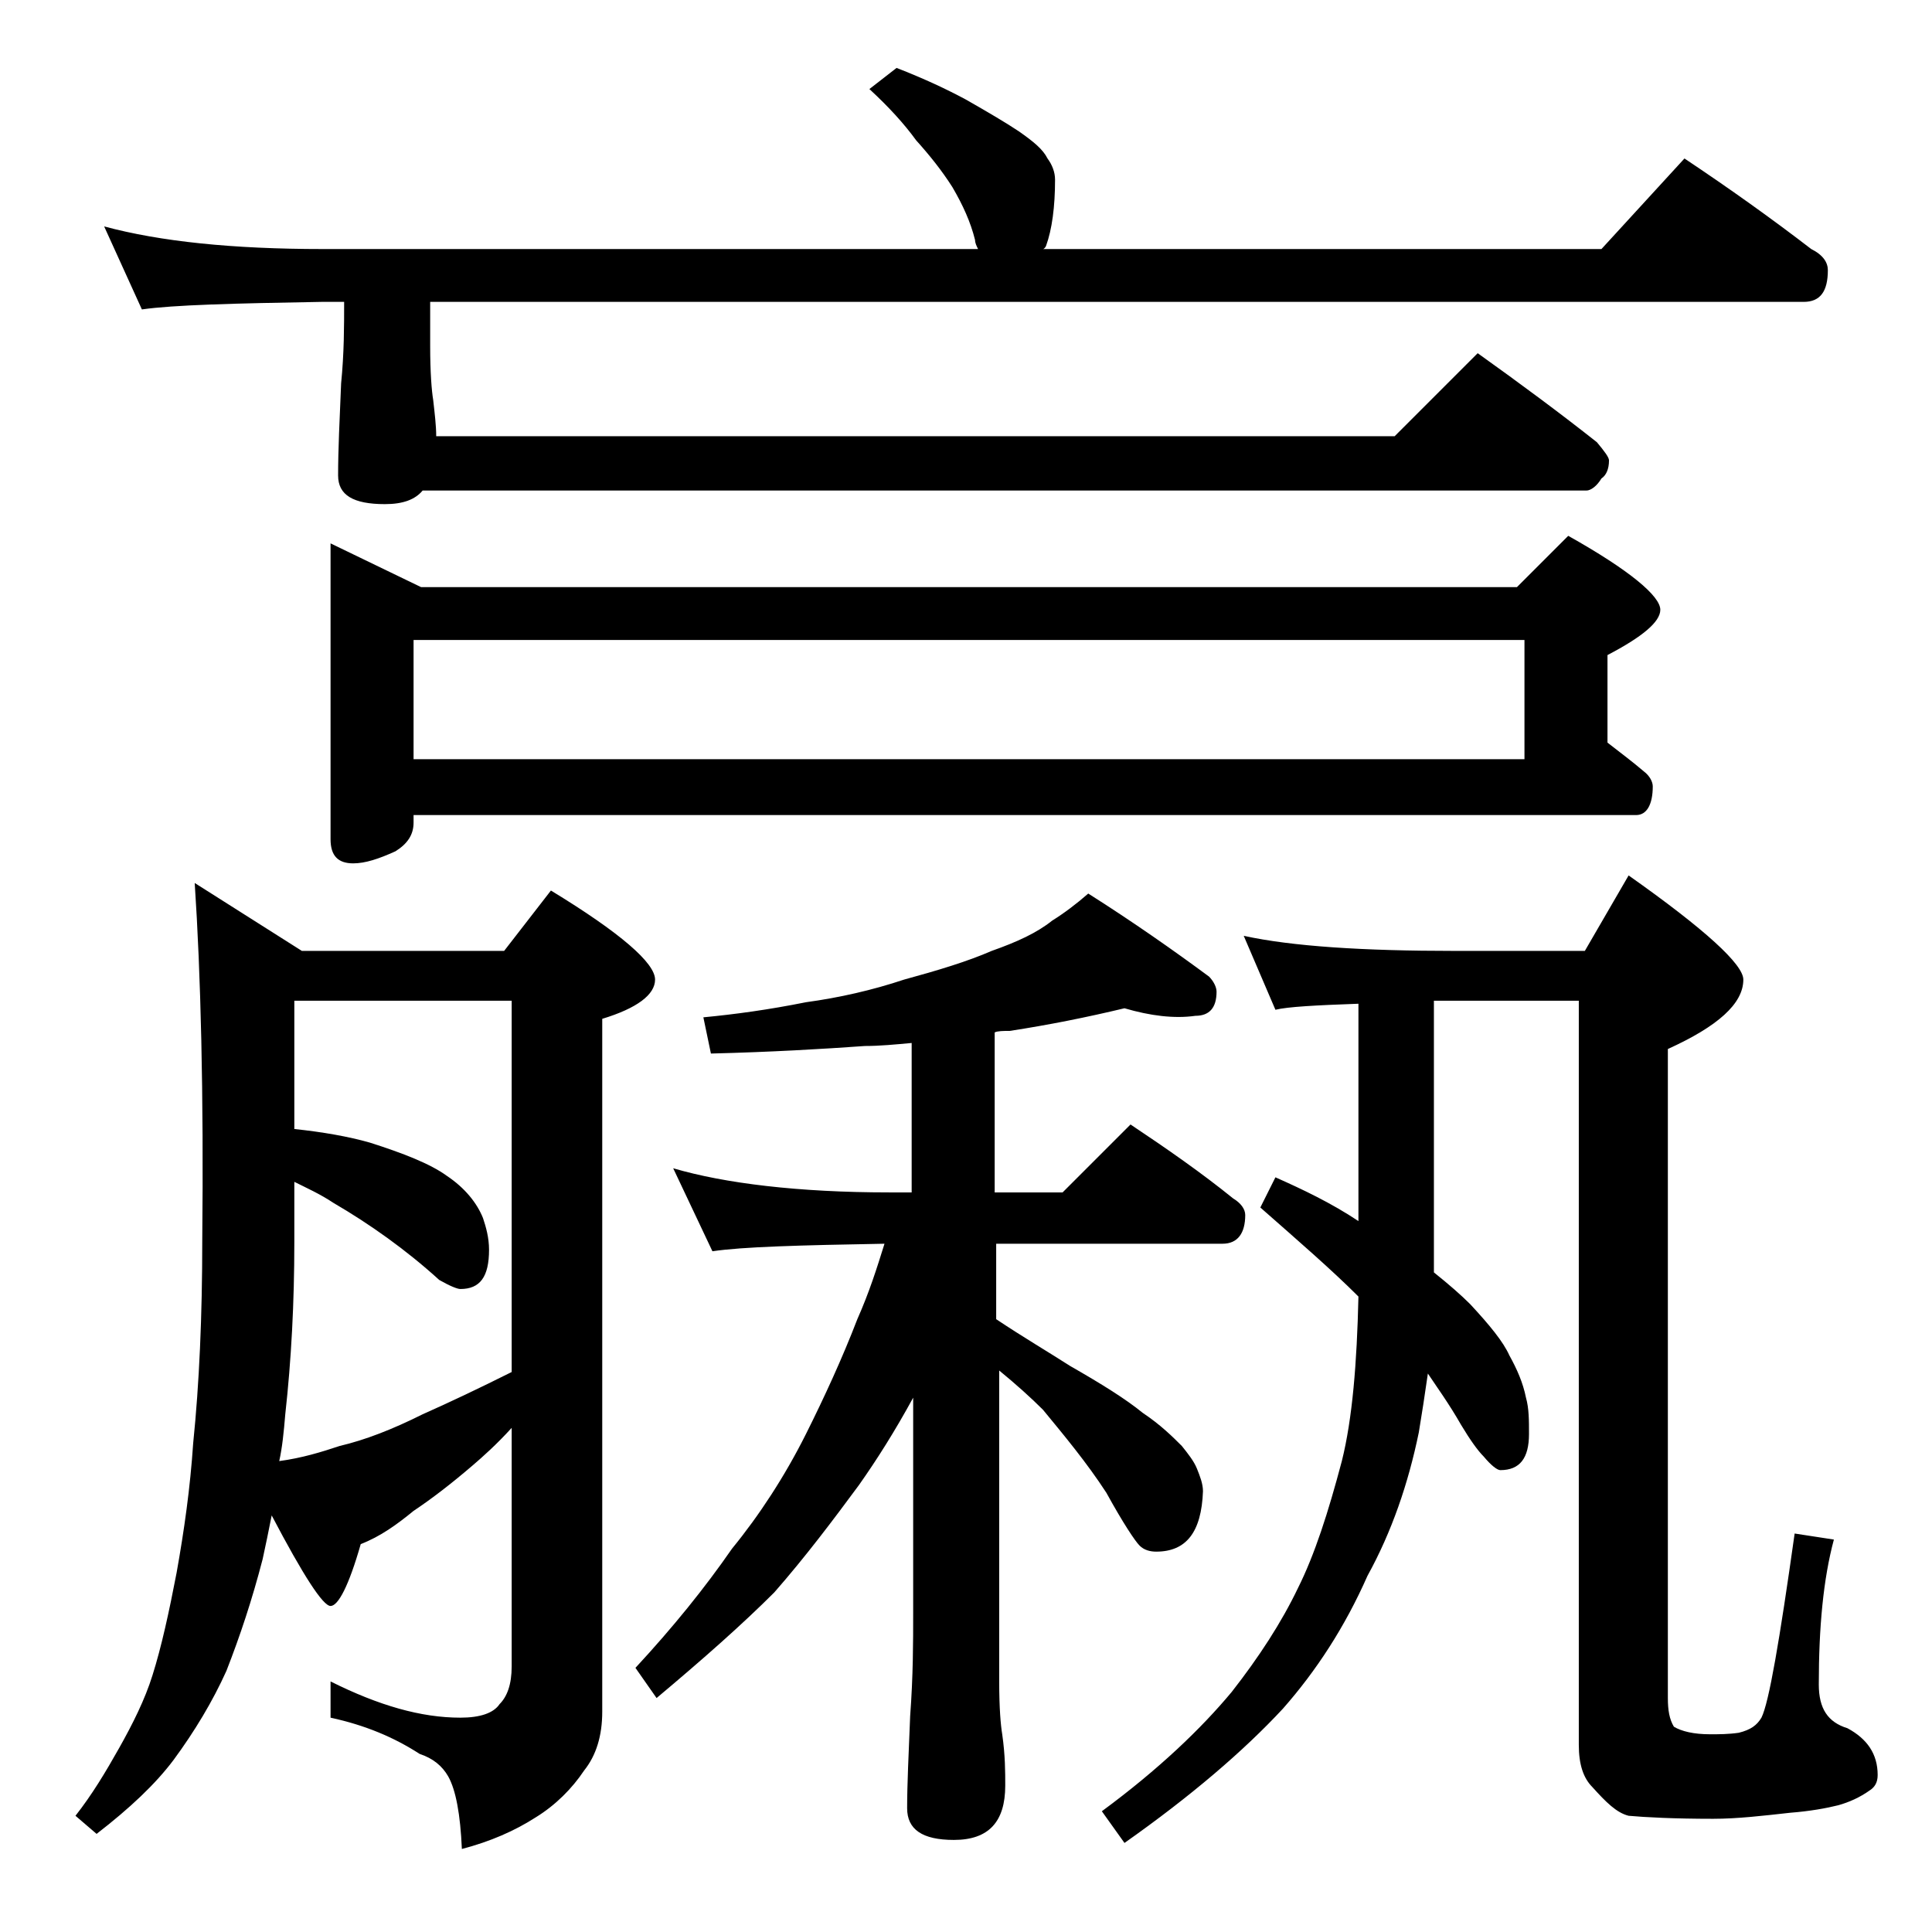 <?xml version="1.0" encoding="utf-8"?>
<!-- Generator: Adobe Illustrator 18.0.0, SVG Export Plug-In . SVG Version: 6.00 Build 0)  -->
<!DOCTYPE svg PUBLIC "-//W3C//DTD SVG 1.1//EN" "http://www.w3.org/Graphics/SVG/1.1/DTD/svg11.dtd">
<svg version="1.1" id="Layer_1" xmlns="http://www.w3.org/2000/svg" xmlns:xlink="http://www.w3.org/1999/xlink" x="0px" y="0px"
	 viewBox="0 0 128 128" enable-background="new 0 0 128 128" xml:space="preserve">
<path d="M12.9,58.5L20,63h13.4l3.1-4c4.6,2.8,6.9,4.8,6.9,5.9c0,1-1.2,1.9-3.5,2.6v45.9c0,1.6-0.4,2.9-1.2,3.9
	c-0.8,1.2-1.9,2.3-3.2,3.1c-1.4,0.9-3,1.6-4.9,2.1c-0.1-2.3-0.4-3.9-0.9-4.8c-0.4-0.7-1-1.2-1.9-1.5c-1.7-1.1-3.6-1.9-5.9-2.4v-2.4
	c3.2,1.6,6,2.4,8.6,2.4c1.3,0,2.2-0.3,2.6-0.9c0.5-0.5,0.8-1.3,0.8-2.5V94.6c-1,1.1-1.9,1.9-2.6,2.5c-1.4,1.2-2.7,2.2-3.9,3
	c-1.1,0.9-2.2,1.7-3.5,2.2c-0.8,2.8-1.5,4.1-2,4.1s-1.8-2-3.9-6c-0.2,1-0.4,2-0.6,2.9c-0.7,2.7-1.5,5.1-2.4,7.4
	c-0.9,2-2.1,4-3.5,5.9c-1.2,1.6-2.9,3.2-5.1,4.9L5,120.3c1.1-1.4,2-2.9,2.9-4.5c0.9-1.6,1.7-3.2,2.2-4.8c0.6-1.9,1.1-4.2,1.6-6.8
	c0.5-2.8,0.9-5.6,1.1-8.6c0.4-3.9,0.6-8.4,0.6-13.4C13.5,72.4,13.3,64.5,12.9,58.5z M59.4,4.5c1.8,0.7,3.3,1.4,4.6,2.1
	c1.4,0.8,2.6,1.5,3.5,2.1c1,0.7,1.6,1.2,1.9,1.8c0.3,0.4,0.5,0.9,0.5,1.4c0,1.8-0.2,3.3-0.6,4.4c-0.1,0.2-0.2,0.2-0.2,0.2h37l5.5-6
	c3,2,5.8,4,8.4,6c0.8,0.4,1.1,0.9,1.1,1.4c0,1.4-0.5,2.1-1.6,2.1h-91v2.9c0,1.8,0.1,3,0.2,3.6c0.1,0.9,0.2,1.7,0.2,2.4h63.5l5.5-5.5
	c2.8,2,5.5,4,7.9,5.9c0.5,0.6,0.8,1,0.8,1.2c0,0.6-0.2,1-0.5,1.2c-0.3,0.5-0.7,0.8-1,0.8H28c-0.5,0.6-1.3,0.9-2.5,0.9
	c-2.1,0-3.1-0.6-3.1-1.9c0-1.7,0.1-3.7,0.2-6.1c0.2-2,0.2-3.8,0.2-5.4h-1.5c-5.8,0.1-9.8,0.2-11.9,0.5L6.9,15
	c3.7,1,8.5,1.5,14.5,1.5h43.4c-0.1-0.2-0.2-0.4-0.2-0.6c-0.3-1.2-0.8-2.3-1.5-3.5c-0.7-1.1-1.5-2.1-2.4-3.1
	c-0.8-1.1-1.8-2.2-3.1-3.4L59.4,4.5z M18.5,96.8c1.5-0.2,2.8-0.6,4-1c1.7-0.4,3.5-1.1,5.5-2.1c1.8-0.8,3.7-1.7,5.9-2.8V66.3H19.5
	v8.5c1.9,0.2,3.6,0.5,5,0.9c2.2,0.7,4,1.4,5.1,2.2c1.2,0.8,2,1.8,2.4,2.8c0.2,0.6,0.4,1.3,0.4,2.1c0,1.8-0.6,2.6-1.9,2.6
	c-0.2,0-0.7-0.2-1.4-0.6c-2.2-2-4.6-3.7-7-5.1c-0.9-0.6-1.8-1-2.6-1.4v4c0,4-0.2,7.8-0.6,11.4C18.8,94.9,18.7,95.9,18.5,96.8z
	 M21.9,36l6,2.9h72.6l3.4-3.4c4.1,2.3,6.1,4,6.1,4.9c0,0.8-1.2,1.8-3.5,3v5.8c0.9,0.7,1.7,1.3,2.4,1.9c0.4,0.3,0.6,0.7,0.6,1
	c0,1.2-0.4,1.9-1.1,1.9h-81v0.5c0,0.8-0.4,1.4-1.2,1.9c-1.1,0.5-2,0.8-2.8,0.8c-1,0-1.5-0.5-1.5-1.6V36z M27.4,50.3H101v-7.9H27.4
	V50.3z M74.5,66.8c-2.5,0.6-5,1.1-7.6,1.5c-0.4,0-0.8,0-1,0.1V79h4.5l4.5-4.5c2.4,1.6,4.7,3.2,6.8,4.9c0.5,0.3,0.8,0.7,0.8,1.1
	c0,1.2-0.5,1.9-1.5,1.9h-15v5c1.8,1.2,3.5,2.2,4.9,3.1c2.1,1.2,3.7,2.2,4.8,3.1c1.2,0.8,2,1.6,2.6,2.2c0.4,0.5,0.8,1,1,1.5
	s0.4,1,0.4,1.5c-0.1,2.7-1.1,4-3.1,4c-0.4,0-0.8-0.1-1.1-0.4c-0.3-0.3-1.1-1.5-2.2-3.5c-1.3-2-2.8-3.8-4.2-5.5
	c-0.8-0.8-1.8-1.7-2.9-2.6v20.6c0,1.8,0.1,2.9,0.2,3.5c0.2,1.4,0.2,2.5,0.2,3.4c0,2.4-1.1,3.6-3.4,3.6c-2.1,0-3.1-0.7-3.1-2.1
	c0-1.6,0.1-3.6,0.2-6.1c0.2-2.7,0.2-4.9,0.2-6.8V92.6c-1.2,2.2-2.4,4.1-3.6,5.8c-1.7,2.3-3.5,4.7-5.6,7.1c-2.1,2.1-4.7,4.4-7.8,7
	l-1.4-2c2.5-2.7,4.6-5.3,6.4-7.9c1.8-2.2,3.5-4.8,4.9-7.6c1.2-2.4,2.4-5,3.4-7.6c0.8-1.8,1.3-3.4,1.8-5c-5.6,0.1-9.4,0.2-11.4,0.5
	l-2.6-5.5C48,78.4,52.9,79,58.9,79h1.5v-9.9c-1.1,0.1-2.1,0.2-3.1,0.2c-2.8,0.2-6.2,0.4-10.2,0.5l-0.5-2.4c2.1-0.2,4.3-0.5,6.8-1
	c2.2-0.3,4.4-0.8,6.5-1.5c2.2-0.6,4.2-1.2,5.8-1.9c1.7-0.6,3-1.2,4-2c0.8-0.5,1.6-1.1,2.4-1.8c3,1.9,5.7,3.8,8,5.5
	c0.3,0.3,0.5,0.7,0.5,1c0,1.1-0.5,1.6-1.4,1.6C77.8,67.5,76.2,67.3,74.5,66.8z M107.9,58c5.1,3.6,7.6,5.9,7.6,6.9
	c0,1.6-1.7,3.1-5,4.6v43c0,0.8,0.1,1.4,0.4,1.9c0.5,0.3,1.3,0.5,2.4,0.5c0.6,0,1.2,0,1.9-0.1c0.8-0.2,1.2-0.5,1.5-1
	c0.5-1,1.2-5.1,2.2-12.2l2.6,0.4c-0.7,2.6-1,5.8-1,9.6c0,1.6,0.6,2.5,1.9,2.9c1.3,0.7,2,1.7,2,3.1c0,0.5-0.2,0.8-0.5,1
	c-0.7,0.5-1.4,0.8-2.1,1c-0.8,0.2-1.9,0.4-3.2,0.5c-1.8,0.2-3.5,0.4-5.1,0.4c-2.6,0-4.5-0.1-5.6-0.2c-0.8-0.2-1.5-0.9-2.4-1.9
	c-0.6-0.6-0.9-1.5-0.9-2.8V66.3H95v18c1,0.8,1.8,1.5,2.4,2.1c1.3,1.4,2.2,2.5,2.6,3.4c0.5,0.9,0.9,1.8,1.1,2.8
	c0.2,0.7,0.2,1.5,0.2,2.4c0,1.6-0.6,2.4-1.9,2.4c-0.2,0-0.6-0.3-1.1-0.9c-0.4-0.4-0.9-1.1-1.5-2.1c-0.8-1.4-1.6-2.5-2.2-3.4
	c-0.2,1.4-0.4,2.7-0.6,3.9c-0.7,3.4-1.8,6.6-3.4,9.5c-1.5,3.4-3.4,6.3-5.6,8.8c-2.6,2.8-6.1,5.8-10.5,8.9l-1.5-2.1
	c3.8-2.8,6.6-5.5,8.6-7.9c1.8-2.3,3.3-4.6,4.4-6.9c1.1-2.2,2-5,2.9-8.4c0.7-2.8,1-6.5,1.1-10.9c-1.8-1.8-4-3.7-6.5-5.9l1-2
	c1.8,0.8,3.7,1.7,5.5,2.9V66.5c-2.8,0.1-4.7,0.2-5.5,0.4L82.4,62c3.2,0.7,7.9,1,14,1h8.6L107.9,58z"/>
</svg>
